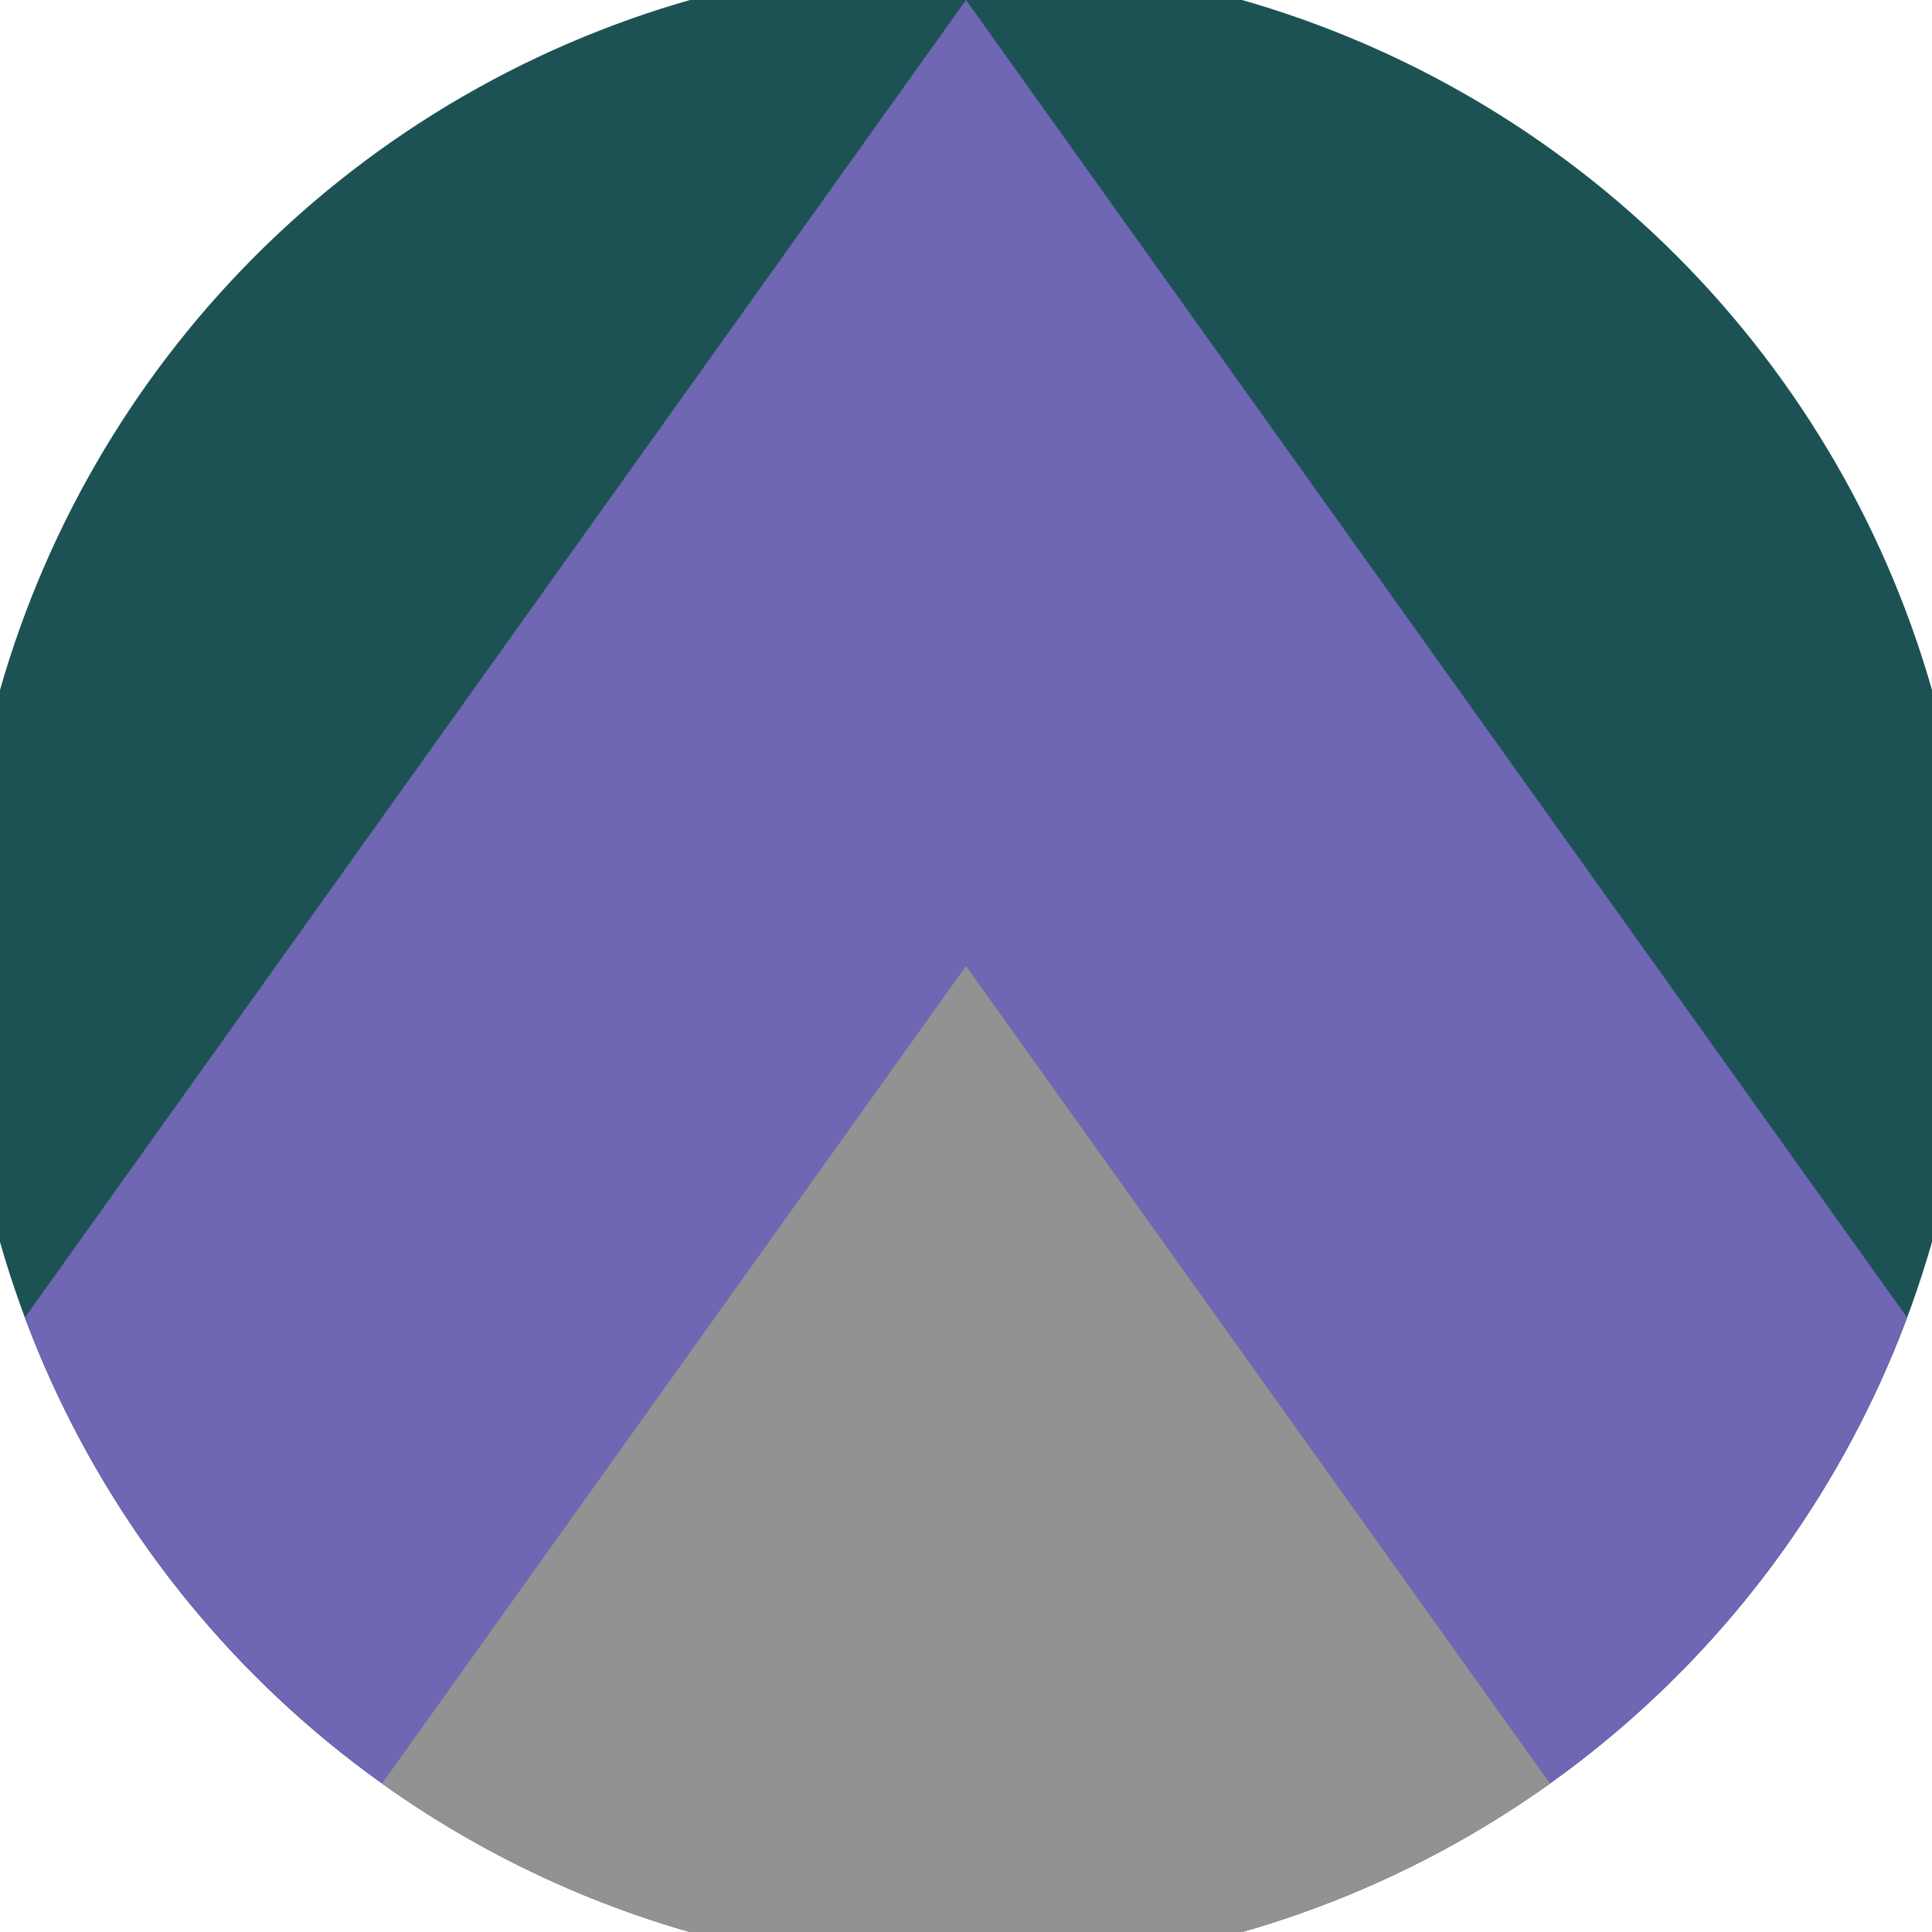 <svg xmlns="http://www.w3.org/2000/svg" width="128" height="128" viewBox="0 0 100 100" shape-rendering="geometricPrecision">
                            <defs>
                                <clipPath id="clip">
                                    <circle cx="50" cy="50" r="52" />
                                    <!--<rect x="0" y="0" width="100" height="100"/>-->
                                </clipPath>
                            </defs>
                            <g transform="rotate(0 50 50)">
                            <rect x="0" y="0" width="100" height="100" fill="#1d5254" clip-path="url(#clip)"/><path d="M 50 0 L 100 70 V 101 H 0 V 70 Z" fill="#6f66b4" clip-path="url(#clip)"/><path d="M 50 50 L 100 120 V 101 H 0 V 120 Z" fill="#929292" clip-path="url(#clip)"/></g></svg>